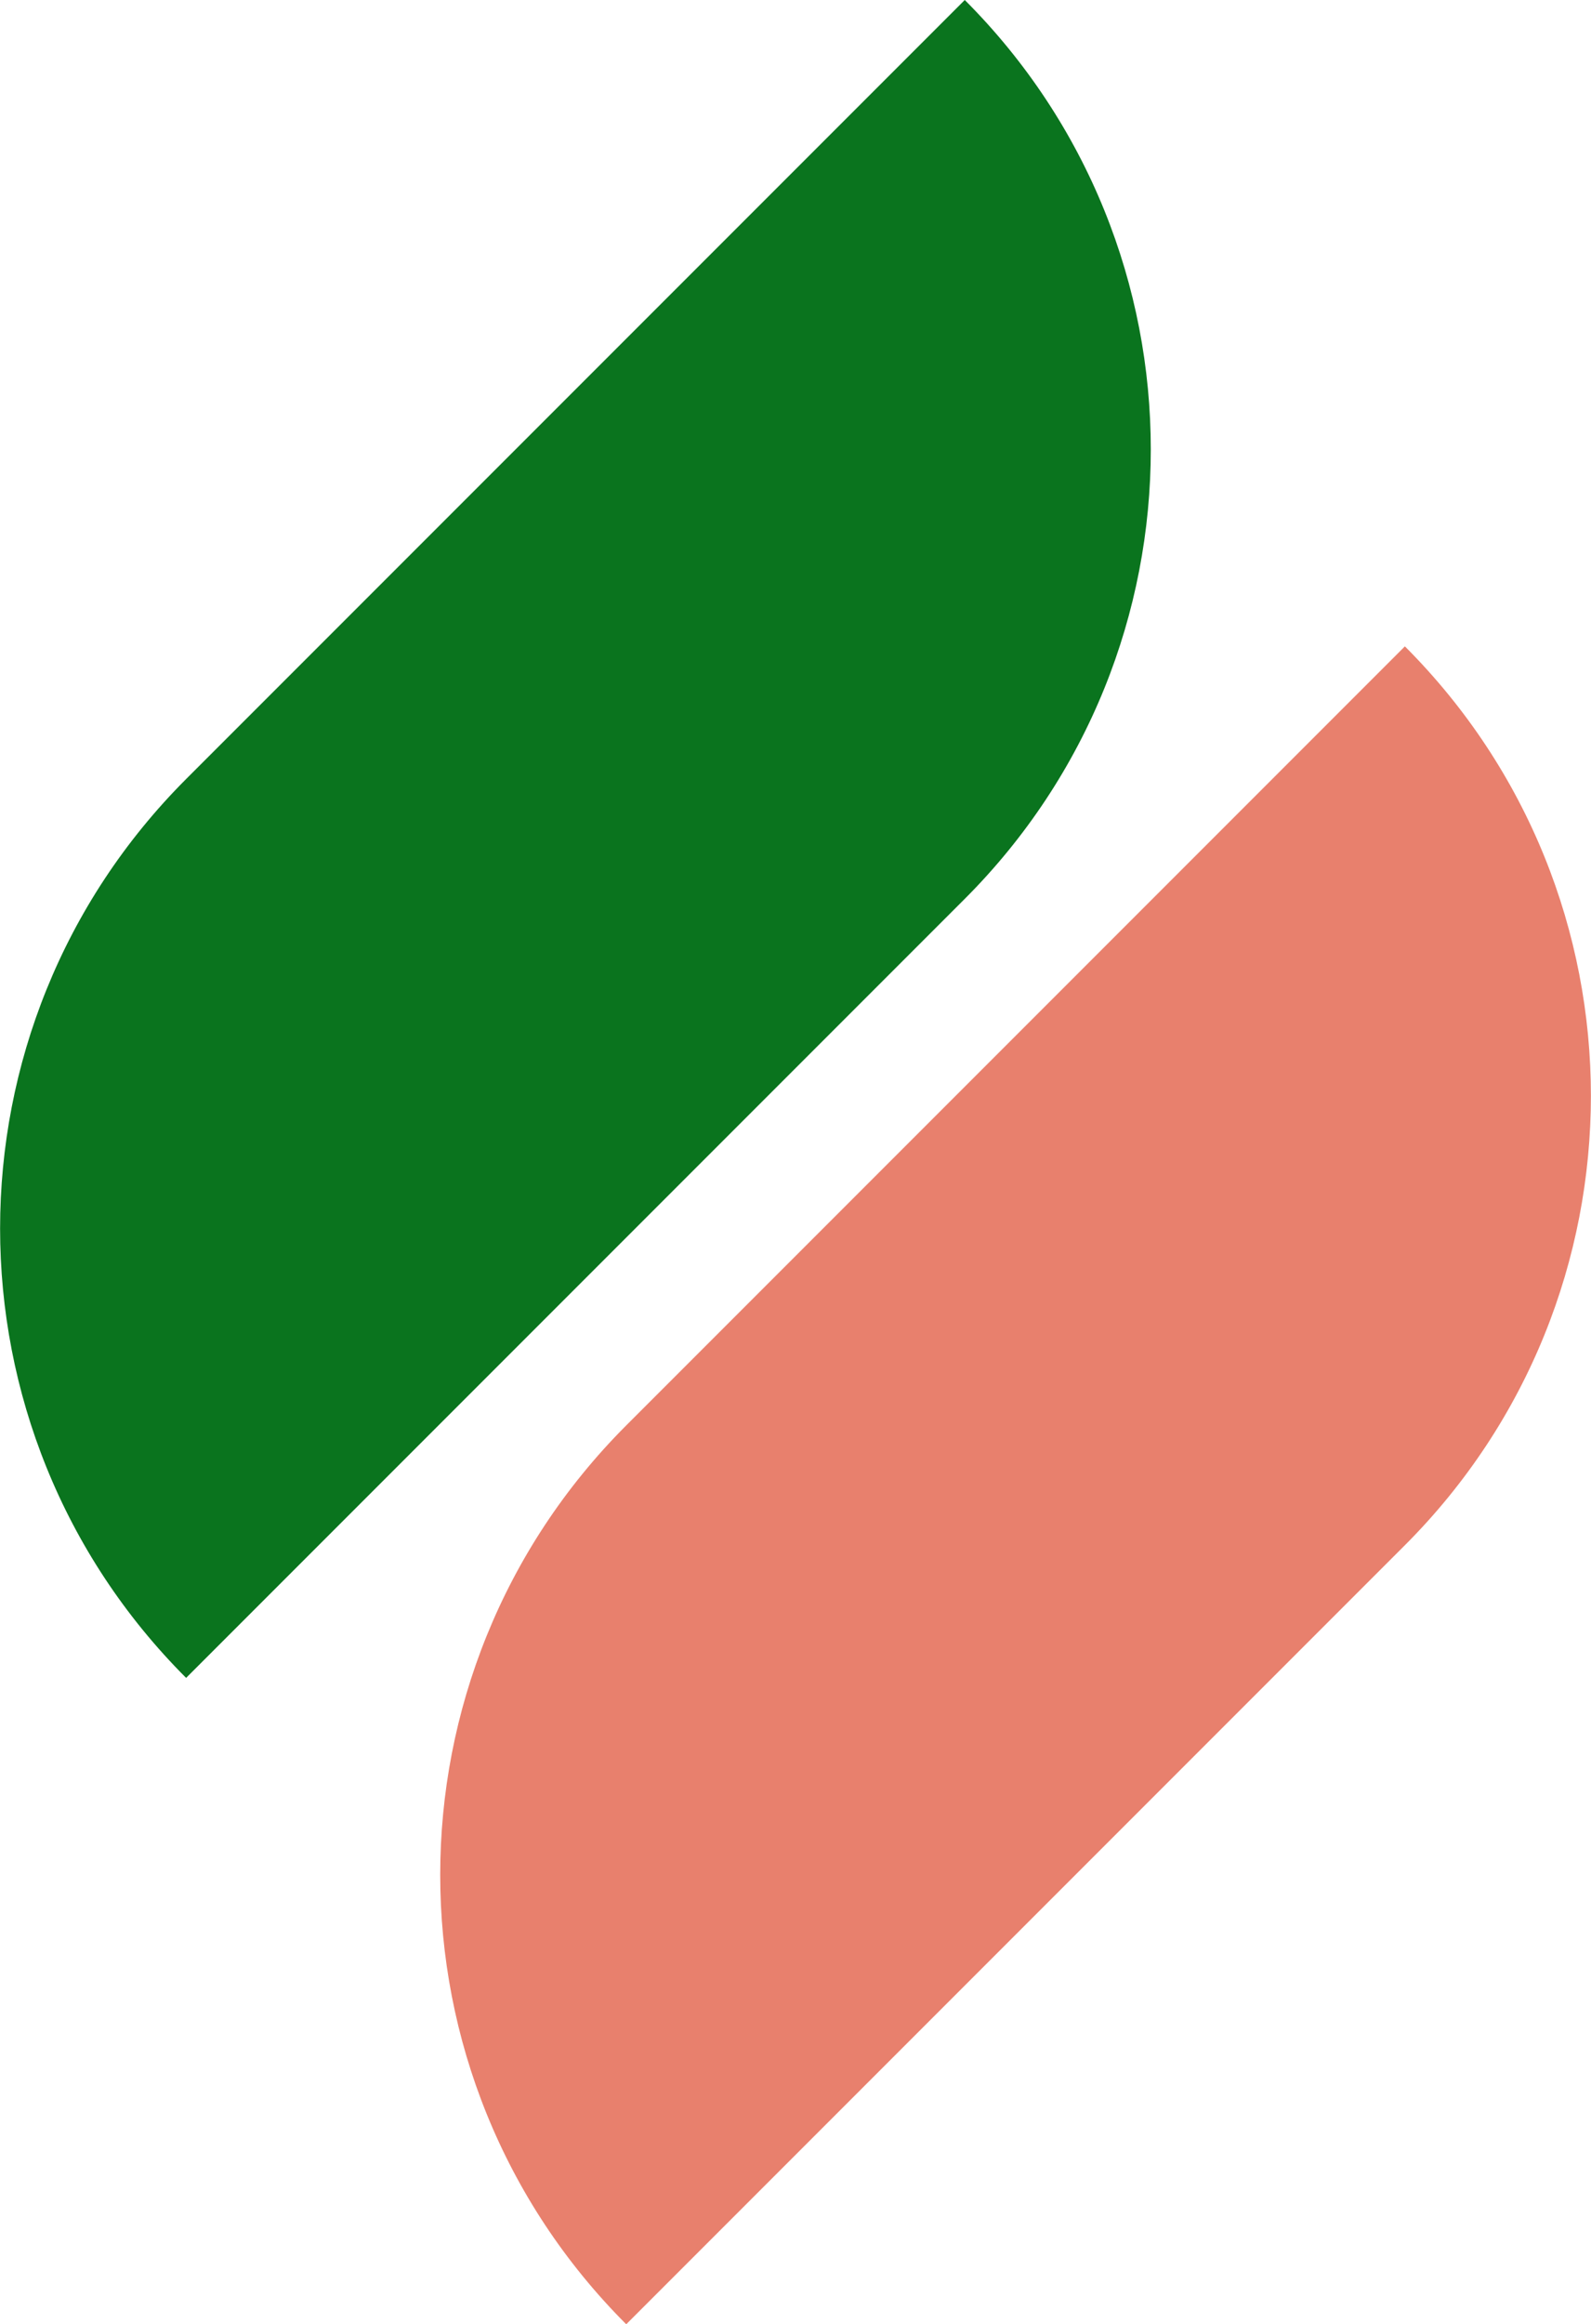 <?xml version="1.0" encoding="UTF-8"?>
<svg xmlns="http://www.w3.org/2000/svg" id="Layer_2" data-name="Layer 2" viewBox="0 0 125.15 182.74">
  <defs>
    <style>
      .cls-1 {
        fill: #0a741e;
      }

      .cls-1, .cls-2 {
        stroke-width: 0px;
      }

      .cls-2 {
        fill: #e8806d;
      }
    </style>
  </defs>
  <g id="Layer_1-2" data-name="Layer 1">
    <g>
      <path class="cls-1" d="M75.89,70.67l-61.25,61.25h0c-19.51-19.51-19.51-51.15,0-70.67L75.89,0h0c19.51,19.51,19.51,51.15,0,70.67Z"></path>
      <path class="cls-2" d="M110.51,121.49l-61.25,61.25h0c-19.51-19.51-19.51-51.15,0-70.67l61.25-61.25h0c19.51,19.51,19.51,51.15,0,70.67Z"></path>
    </g>
  </g>
</svg>
